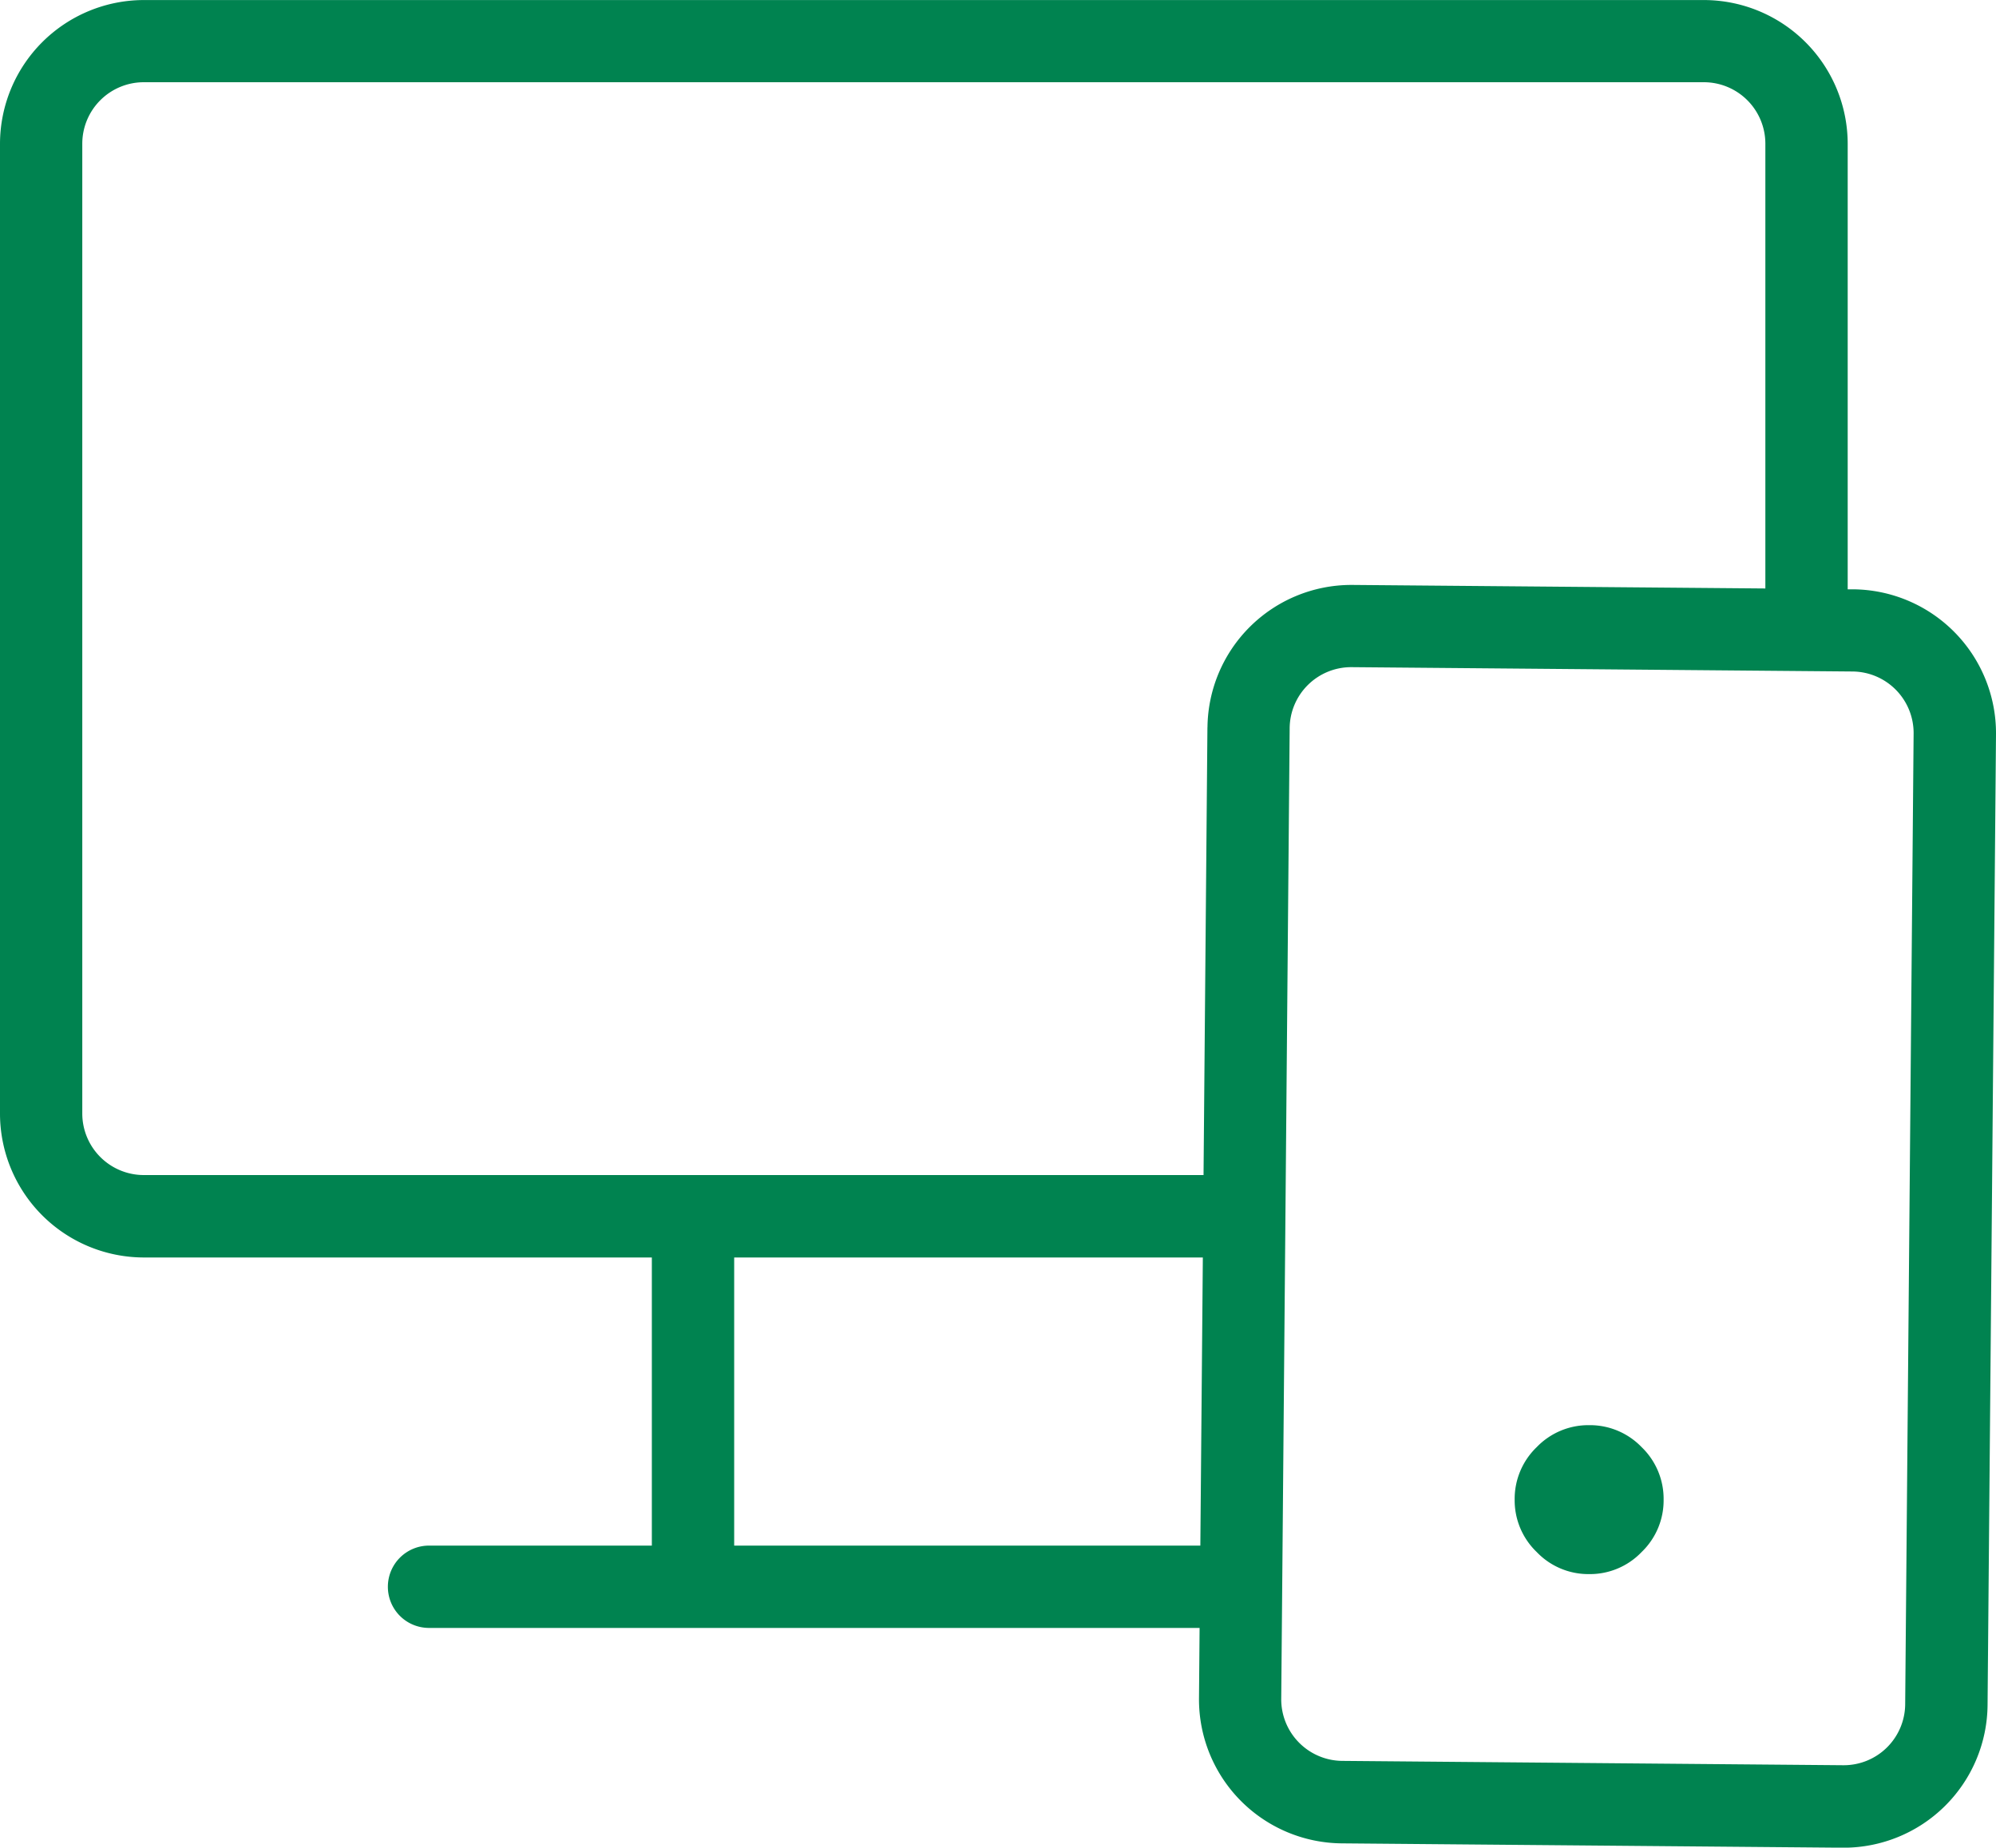 <svg xmlns:xlink="http://www.w3.org/1999/xlink" xmlns="http://www.w3.org/2000/svg" width="40" height="37.033" viewBox="0 0 40 37.033"><g id="Group_4539" data-name="Group 4539" transform="translate(212.731 -1170.396)" fill="#008350"><path id="Path_963" data-name="Path 963" d="M-175.588,1182.208h-.115v-8.93a2.885,2.885,0,0,0-2.881-2.881h-31.265a2.886,2.886,0,0,0-2.882,2.881v19.44a2.886,2.886,0,0,0,2.882,2.882h10.181v5.775h-4.465a.825.825,0,0,0-.825.825.824.824,0,0,0,.825.825h15.442l-.012,1.41a2.886,2.886,0,0,0,2.858,2.908l10.039.087h.025a2.885,2.885,0,0,0,2.881-2.857l.169-19.458A2.886,2.886,0,0,0-175.588,1182.208Zm-22.43,19.167V1195.6h9.392l-.05,5.775Zm9.484-16.4-.078,8.973h-21.238a1.234,1.234,0,0,1-1.232-1.232v-19.44a1.233,1.233,0,0,1,1.232-1.232h31.265a1.233,1.233,0,0,1,1.232,1.232v8.915l-8.274-.071h-.026A2.884,2.884,0,0,0-188.533,1184.977Zm13.983,19.581a1.232,1.232,0,0,1-1.232,1.221h-.011l-10.038-.087a1.234,1.234,0,0,1-1.223-1.243l.169-19.458a1.233,1.233,0,0,1,1.232-1.221h.011l10.039.087a1.234,1.234,0,0,1,1.222,1.243Z" transform="translate(0)" fill="#008350"></path><path id="Path_964" data-name="Path 964" d="M-175.415,1208.314a1.44,1.44,0,0,1,.442-1.053,1.436,1.436,0,0,1,1.051-.44,1.437,1.437,0,0,1,1.051.44,1.439,1.439,0,0,1,.441,1.053,1.434,1.434,0,0,1-.441,1.05,1.431,1.431,0,0,1-1.051.442,1.43,1.43,0,0,1-1.051-.442A1.435,1.435,0,0,1-175.415,1208.314Z" transform="translate(-6.962 -7.86)" fill="#008350"></path></g></svg>